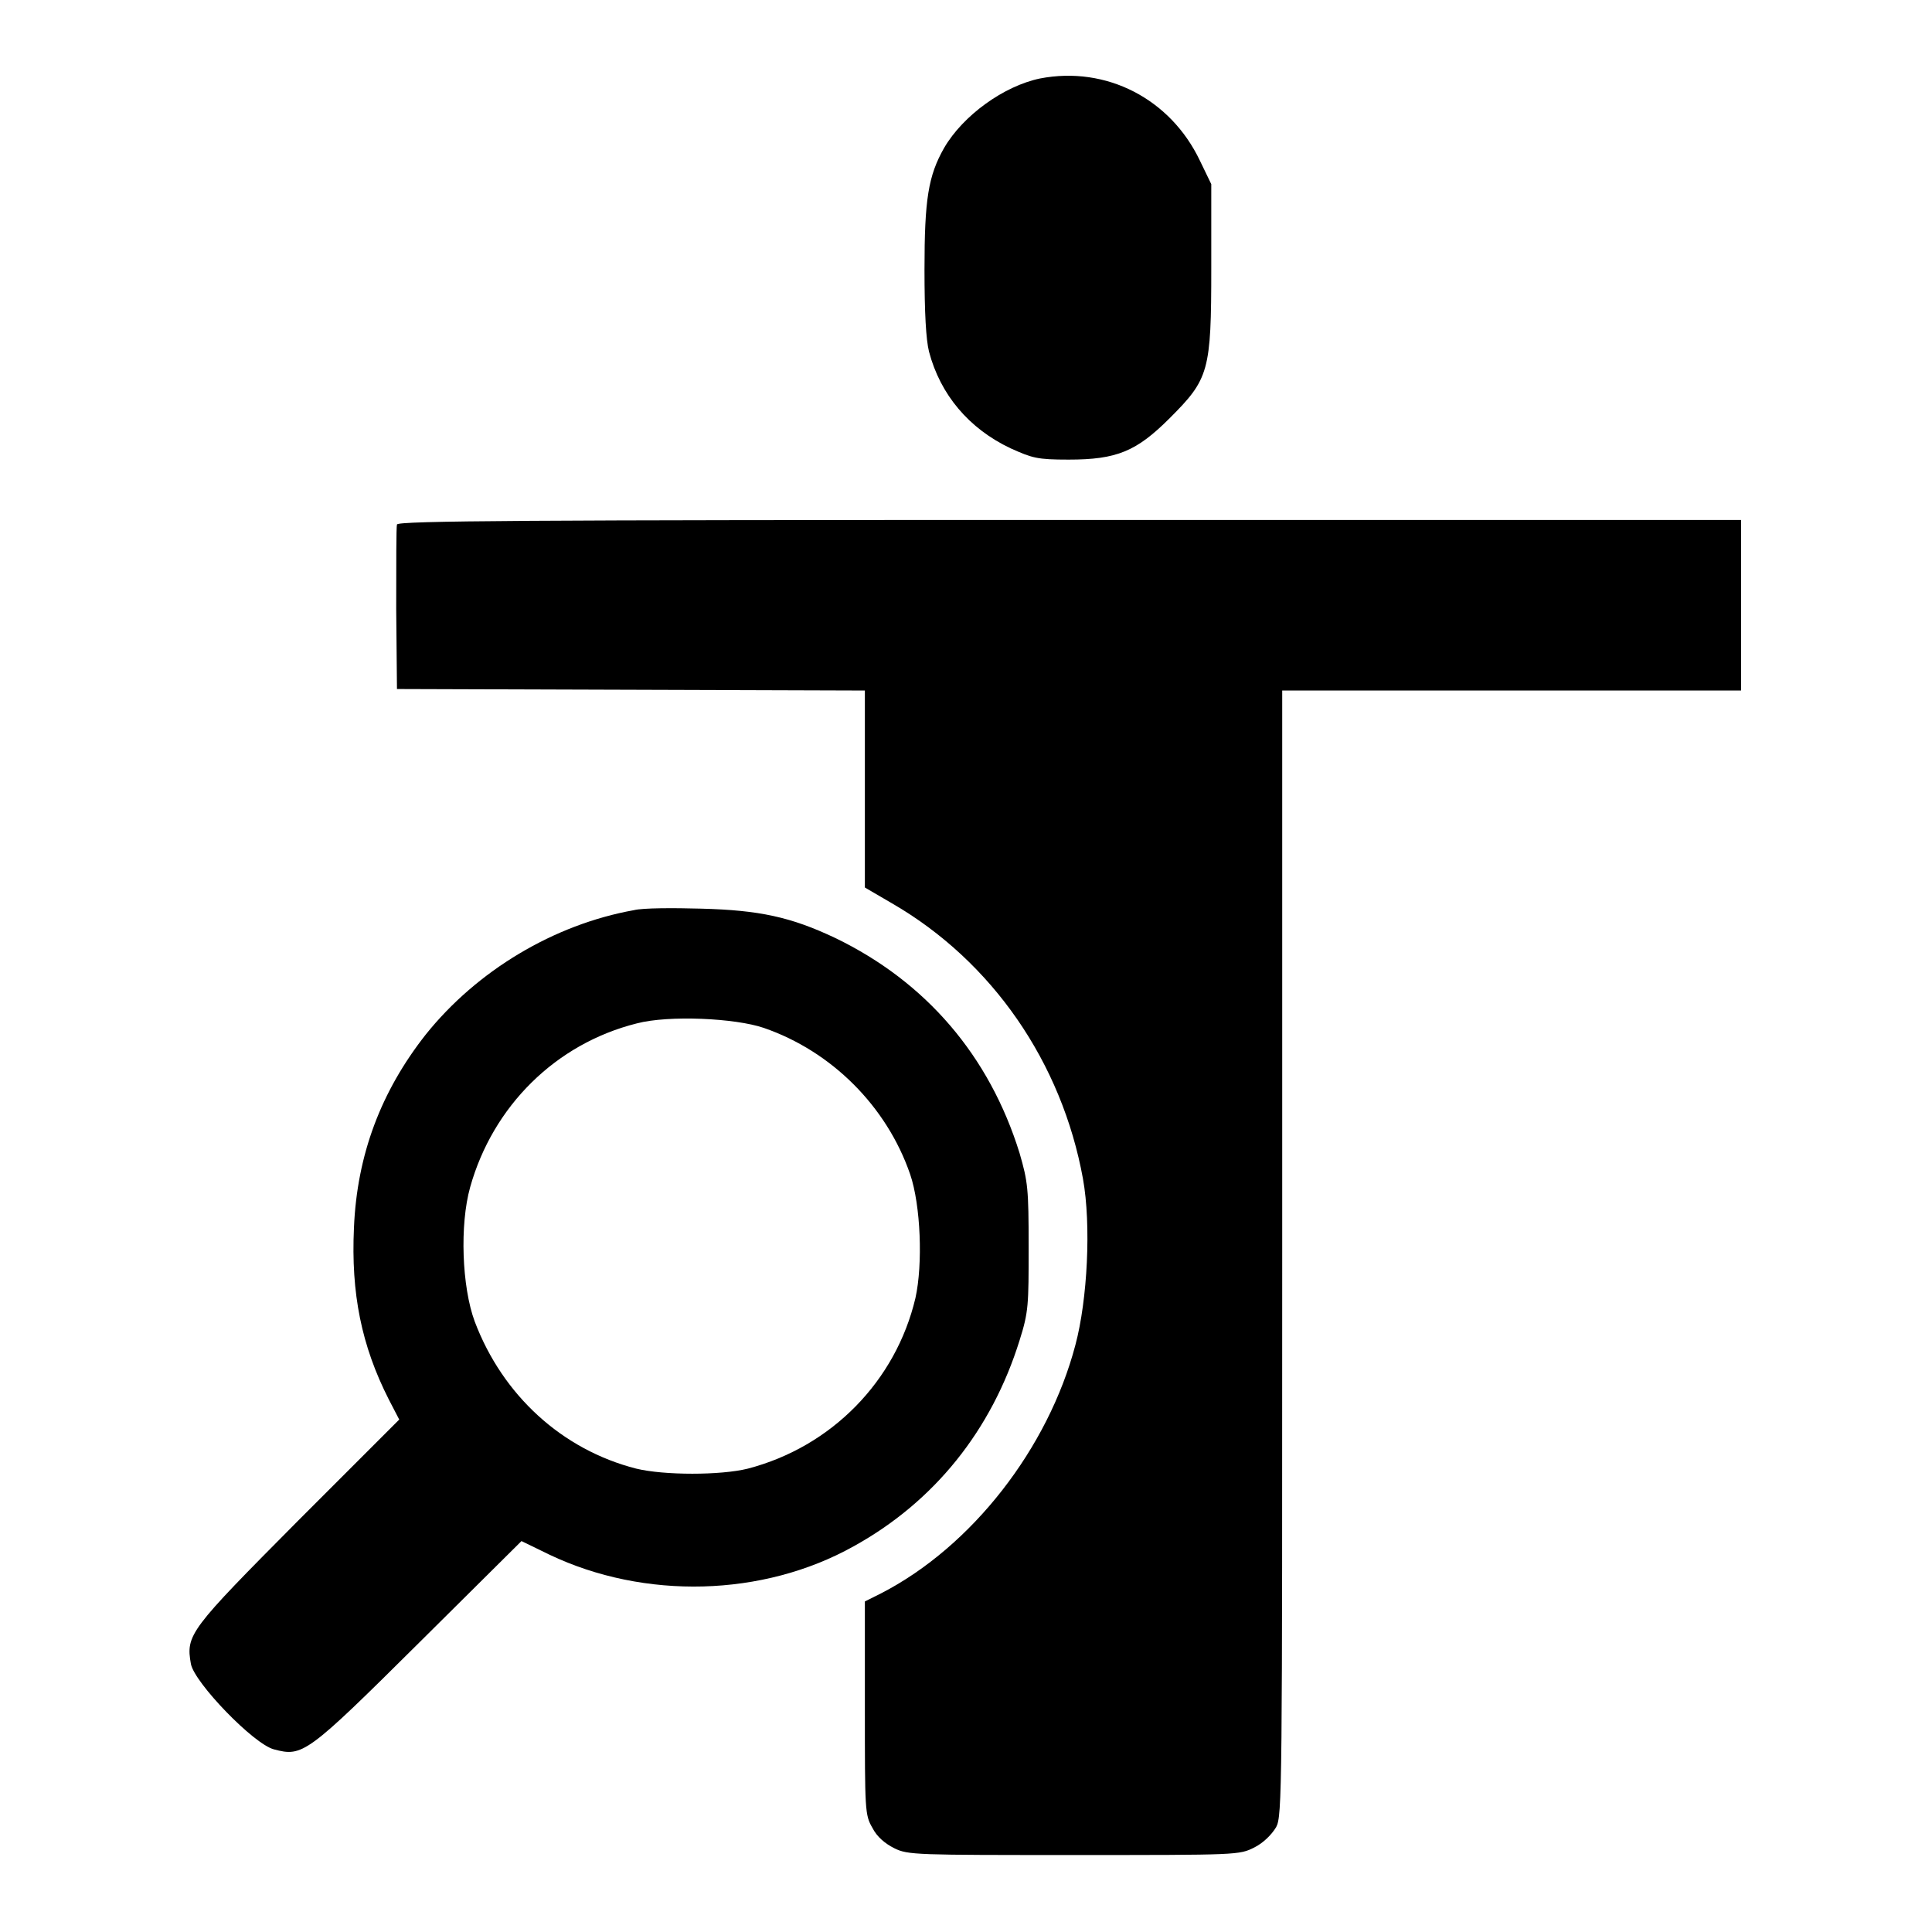 <?xml version="1.0" encoding="utf-8"?>
<!-- Svg Vector Icons : http://www.onlinewebfonts.com/icon -->
<!DOCTYPE svg PUBLIC "-//W3C//DTD SVG 1.1//EN" "http://www.w3.org/Graphics/SVG/1.1/DTD/svg11.dtd">
<svg version="1.1" xmlns="http://www.w3.org/2000/svg" xmlns:xlink="http://www.w3.org/1999/xlink" x="0px" y="0px" viewBox="0 0 256 256" enable-background="new 0 0 256 256" xml:space="preserve">
<g><g><g><path fill="#000000" d="M137.8,10.4c-4.8,1-10.2,4.9-12.7,9.2c-2.1,3.7-2.6,6.8-2.6,16.1c0,5.8,0.2,9.3,0.6,10.9c1.5,5.7,5.3,10.2,10.8,12.8c2.9,1.3,3.5,1.5,7.7,1.5c6.4,0,9-1.1,13.4-5.5c5.2-5.2,5.5-6.2,5.5-19.9V24.4l-1.5-3.1C155.1,13.1,146.6,8.7,137.8,10.4z"/><path fill="#000000" d="M52.6,69.5c-0.1,0.3-0.1,5.3-0.1,11.2l0.1,10.6l31,0.1l31,0.1v13.1v13l3.6,2.1c13.3,7.7,22.5,21.1,25.3,36.5c1.1,6.1,0.6,16-1,22c-3.6,13.7-13.7,26.7-25.7,32.9l-2.2,1.1v14.1c0,13.6,0,14.2,1,15.9c0.6,1.2,1.7,2.1,2.9,2.7c1.8,0.9,2.9,0.9,23.8,0.9c21.8,0,21.9,0,23.9-1c1.2-0.6,2.3-1.7,2.9-2.7c0.8-1.5,0.8-4.9,0.8-76.2V91.5h30.4h30.4V80.2V68.9h-89C70.2,68.9,52.7,69,52.6,69.5z"/><path fill="#000000" d="M84,120.6c-10.6,1.9-20.8,8-27.6,16.5c-5.9,7.5-9.1,15.9-9.5,25.6c-0.4,8.7,1,15.6,4.6,22.7l1.4,2.7l-13.4,13.4c-14.4,14.5-14.9,15.1-14.2,19c0.5,2.5,8.3,10.6,11,11.3c3.8,1,4.3,0.7,19.2-14.1l13.6-13.5l3.7,1.8c12.6,6,28.3,5.6,40.3-1.1c10.7-5.9,18.3-15.4,22-27.3c1.2-3.8,1.2-4.7,1.2-12.4c0-7.7-0.1-8.6-1.2-12.4c-4-12.9-12.4-22.7-24.4-28.5c-5.9-2.8-10.1-3.7-17.8-3.9C89.3,120.3,85.2,120.3,84,120.6z M101.2,136.2c9,3.1,16.3,10.4,19.4,19.4c1.4,4.1,1.7,11.9,0.7,16.4c-2.6,11-11.1,19.7-22.2,22.6c-3.6,0.9-11.1,0.9-14.8,0c-9.8-2.5-17.7-9.7-21.4-19.5c-1.7-4.6-2-12.8-0.6-17.8c3-10.7,11.3-19,22.1-21.7C88.6,134.5,97.4,134.9,101.2,136.2z"/></g></g></g>
</svg>